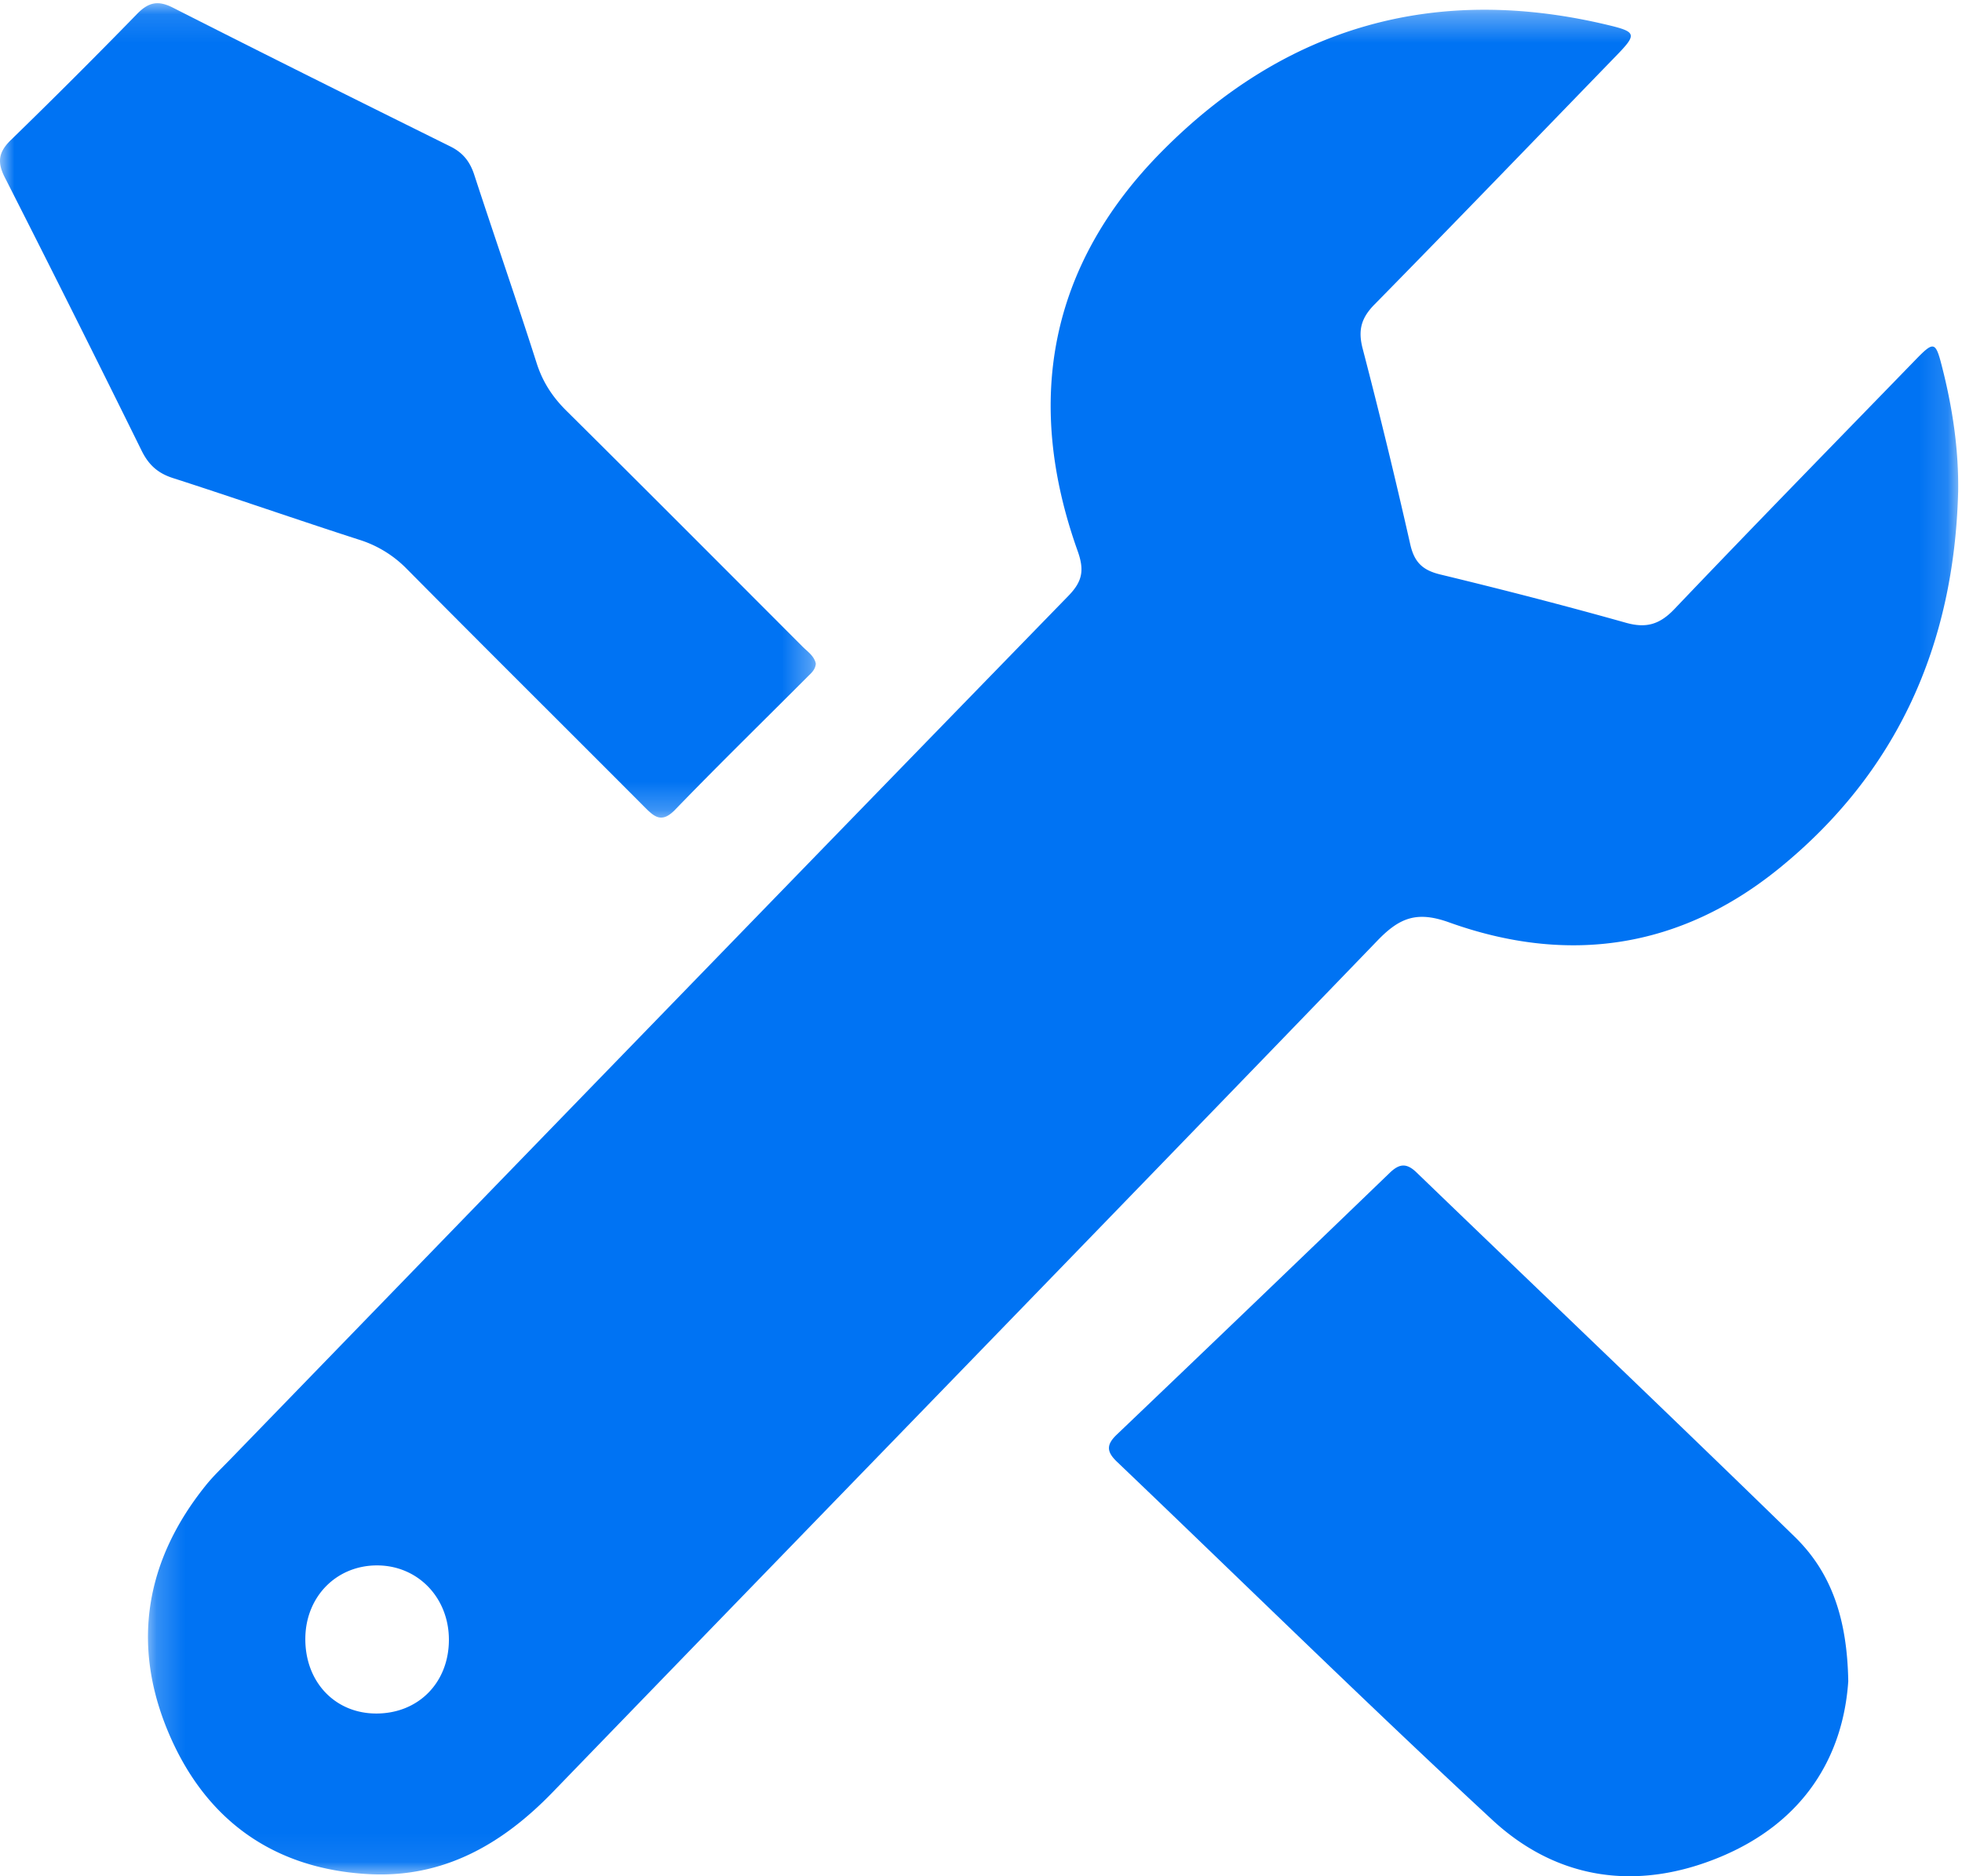 <svg width="69" height="66" viewBox="0 0 69 66" xmlns="http://www.w3.org/2000/svg" xmlns:xlink="http://www.w3.org/1999/xlink">
    <defs>
        <path id="oevsspvura" d="M.205.342h63.661v65.595H.206z"/>
        <path id="fpc39v7l1c" d="M0 .114h28.691V28.76H0z"/>
    </defs>
    <g fill="none" fill-rule="evenodd">
        <g transform="translate(5)">
            <mask id="afyczpl7qb" fill="#fff">
                <use xlink:href="#oevsspvura"/>
            </mask>
            <path d="M8.217 60.276c1.483.008 2.56-1.07 2.57-2.575.01-1.49-1.085-2.633-2.524-2.635-1.425-.002-2.504 1.088-2.525 2.547-.022 1.53 1.025 2.655 2.479 2.663m55.647-42.961c-.144 5.39-2.157 9.864-6.284 13.222-3.5 2.847-7.452 3.405-11.616 1.91-1.126-.404-1.736-.176-2.52.638C33.791 43.09 24.1 53.053 14.435 63.045c-1.8 1.861-3.873 3.021-6.469 2.881-3.325-.18-5.747-1.886-7.055-5.012-1.298-3.105-.78-6.041 1.32-8.655.262-.328.569-.618.861-.919 9.822-10.13 19.64-20.264 29.479-30.377.499-.512.57-.904.327-1.584-1.888-5.293-.976-10.046 2.923-14.012C40.225.89 45.53-.566 51.562.883c1 .24 1.007.326.273 1.083-2.83 2.919-5.65 5.846-8.498 8.746-.462.47-.586.897-.415 1.55a217 217 0 0 1 1.675 6.89c.146.643.45.91 1.058 1.057 2.184.528 4.362 1.089 6.527 1.698.713.2 1.186.062 1.706-.484 2.805-2.944 5.647-5.85 8.478-8.767.643-.662.704-.65.929.234.37 1.447.593 2.915.57 4.425" fill="#0073F3" mask="url(#afyczpl7qb)"/>
        </g>
        <path d="M65 59.142c-.181 2.658-1.57 4.97-4.527 6.19-2.91 1.201-5.716.794-7.99-1.312-4.464-4.134-8.799-8.397-13.197-12.596-.373-.355-.386-.602-.01-.96a2698.24 2698.24 0 0 0 9.6-9.209c.336-.323.588-.353.942-.011 4.434 4.276 8.898 8.523 13.306 12.822 1.305 1.274 1.839 2.914 1.876 5.076" fill="#0073F3"/>
        <g>
            <mask id="8ftzcacp5d" fill="#fff">
                <use xlink:href="#fpc39v7l1c"/>
            </mask>
            <path d="M28.691 23.346c-.018.222-.173.34-.302.47-1.55 1.554-3.12 3.088-4.645 4.666-.485.503-.745.239-1.097-.114-2.776-2.787-5.569-5.558-8.338-8.353a4.015 4.015 0 0 0-1.68-1.03c-2.19-.706-4.362-1.465-6.552-2.17-.53-.17-.851-.466-1.094-.957a881.284 881.284 0 0 0-4.815-9.62c-.281-.55-.212-.9.223-1.321A231.82 231.82 0 0 0 4.821.49C5.216.085 5.55 0 6.076.267c3.245 1.649 6.502 3.27 9.764 4.886.443.22.689.534.84 1 .722 2.211 1.487 4.41 2.195 6.627.212.661.557 1.186 1.045 1.67 2.775 2.751 5.532 5.52 8.293 8.285.184.186.422.337.478.61" fill="#0073F3" mask="url(#8ftzcacp5d)"/>
        </g>
    </g>
</svg>
